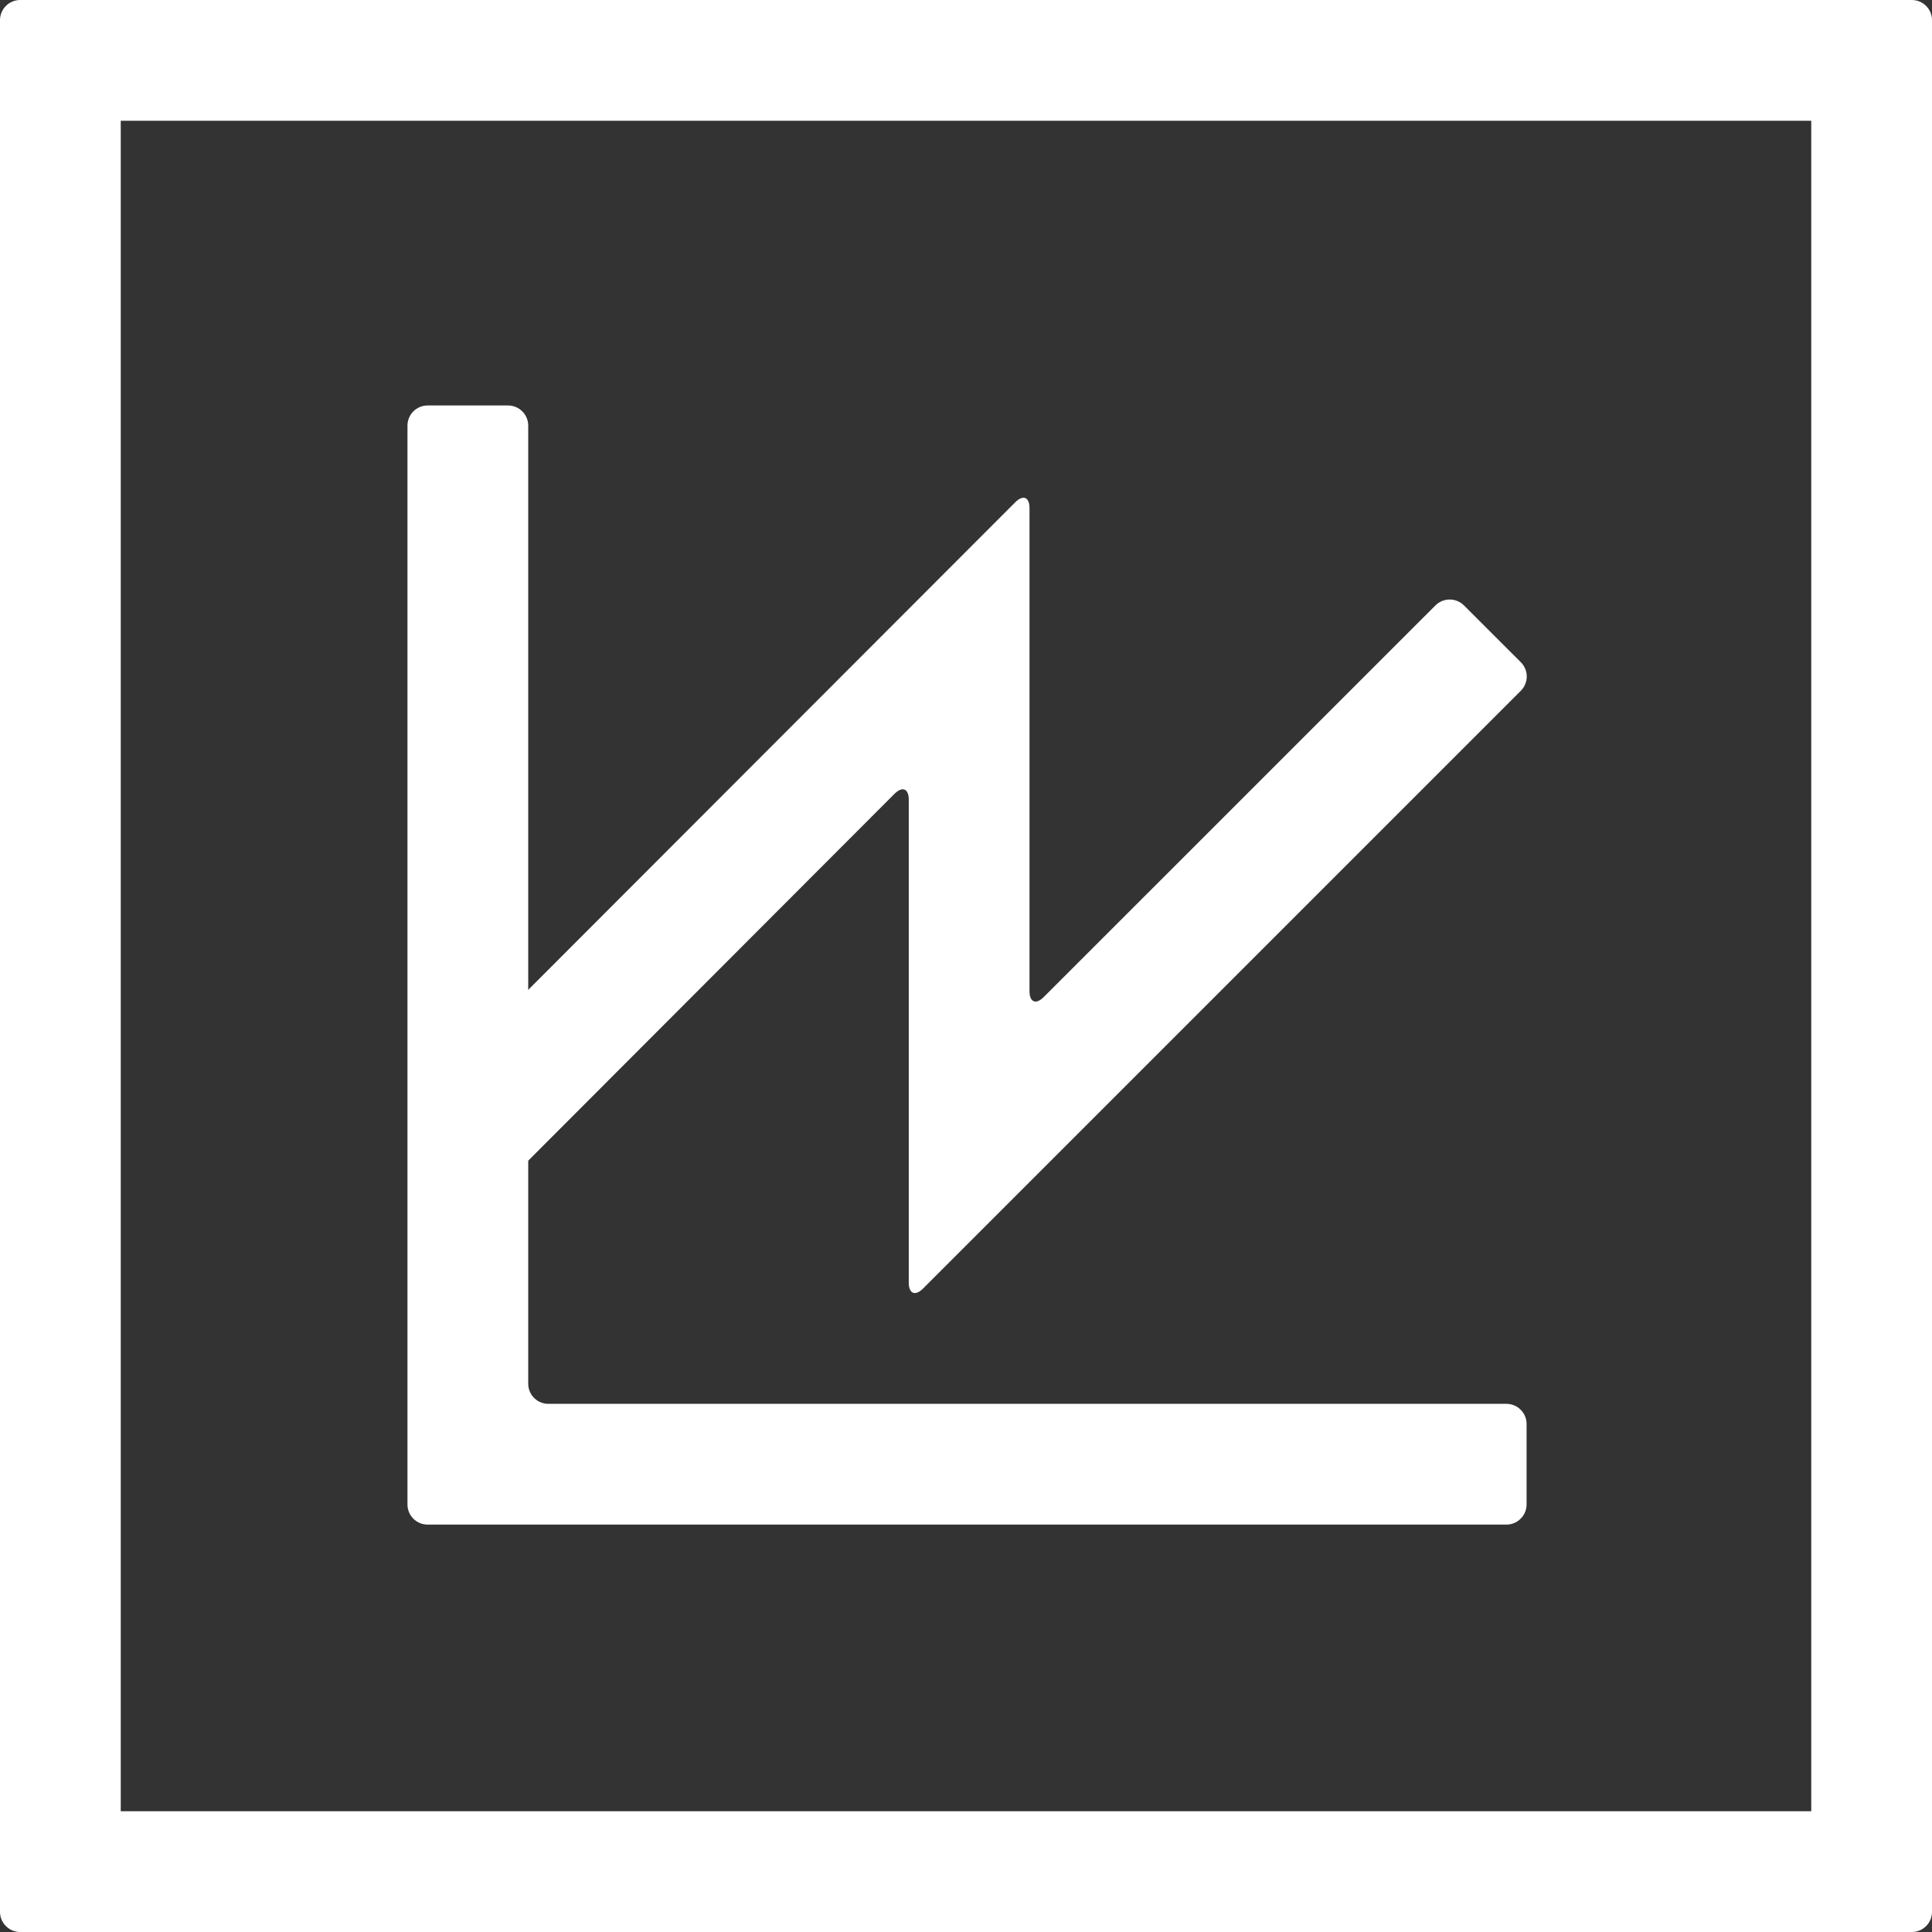 <svg width="32" height="32" viewBox="0 0 32 32" fill="none" xmlns="http://www.w3.org/2000/svg">
<rect x="0" y="0" width="32" height="32" fill="#333333" stroke="none"/>
<path d="M30 2V30H2V2H30ZM31.667 0H0.333C0.245 0 0.16 0.035 0.098 0.098C0.035 0.16 0 0.245 0 0.333V31.667C0 31.755 0.035 31.84 0.098 31.902C0.16 31.965 0.245 32 0.333 32H31.667C31.755 32 31.84 31.965 31.902 31.902C31.965 31.84 32 31.755 32 31.667V0.333C32 0.245 31.965 0.16 31.902 0.098C31.84 0.035 31.755 0 31.667 0Z" fill="white"/>
<path d="M25.285 24.919C25.285 25.007 25.25 25.092 25.187 25.154C25.125 25.217 25.04 25.252 24.951 25.252H7.082C6.994 25.252 6.909 25.217 6.846 25.154C6.784 25.092 6.749 25.007 6.749 24.919V7.05C6.749 6.961 6.784 6.876 6.846 6.814C6.909 6.751 6.994 6.716 7.082 6.716H8.415C8.504 6.716 8.589 6.751 8.651 6.814C8.714 6.876 8.749 6.961 8.749 7.05V22.919C8.749 23.007 8.784 23.092 8.846 23.154C8.909 23.217 8.994 23.252 9.082 23.252H24.951C25.04 23.252 25.125 23.287 25.187 23.35C25.25 23.412 25.285 23.497 25.285 23.585V24.919Z" fill="white"/>
<path d="M6.972 18.174C6.941 18.205 6.917 18.242 6.9 18.282C6.883 18.323 6.874 18.366 6.874 18.41C6.874 18.453 6.883 18.497 6.9 18.537C6.917 18.578 6.941 18.615 6.972 18.646L7.915 19.588C7.977 19.651 8.062 19.686 8.15 19.686C8.239 19.686 8.323 19.651 8.386 19.588L14.816 13.148C14.946 13.018 15.052 13.062 15.052 13.245V21.245C15.052 21.428 15.158 21.472 15.288 21.343L25.19 11.441C25.221 11.41 25.246 11.373 25.262 11.332C25.279 11.292 25.288 11.248 25.288 11.205C25.288 11.161 25.279 11.117 25.262 11.077C25.246 11.037 25.221 11 25.19 10.969L24.247 10.027C24.185 9.965 24.1 9.93 24.012 9.93C23.923 9.93 23.838 9.965 23.776 10.027L17.288 16.514C17.158 16.644 17.052 16.6 17.052 16.417V8.417C17.052 8.233 16.946 8.189 16.816 8.319L6.972 18.174Z" fill="white"/>
</svg>
